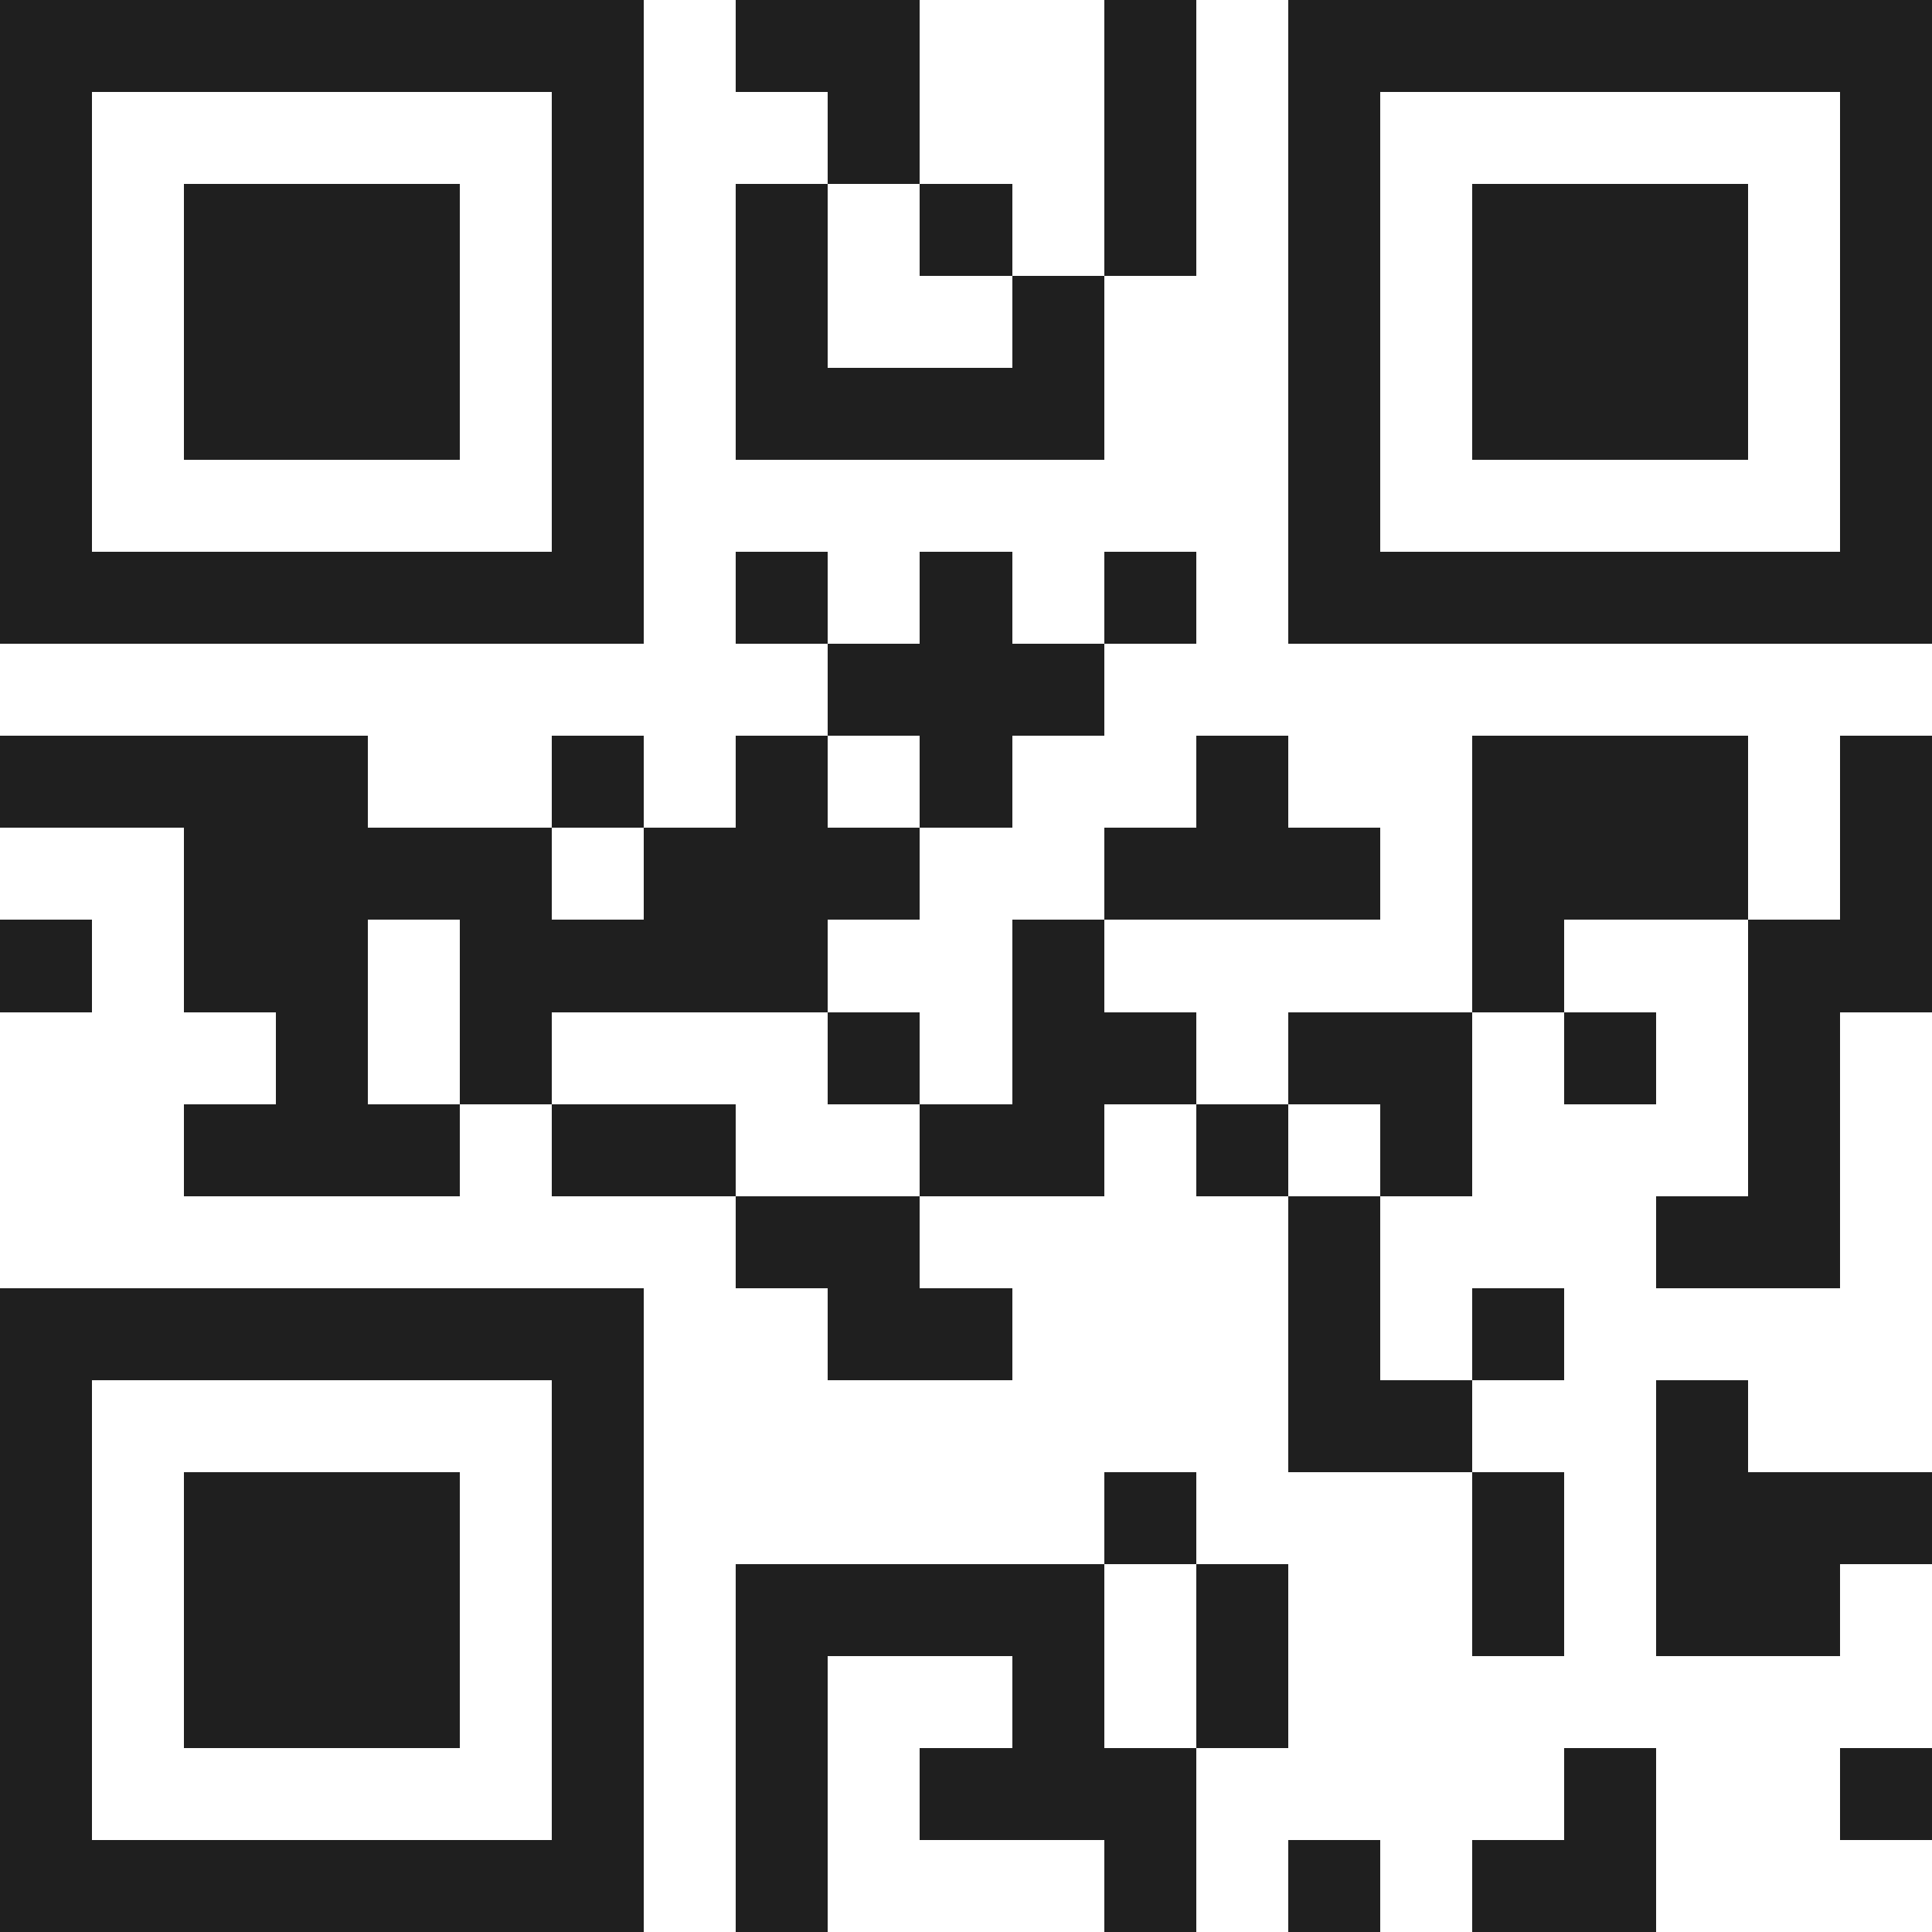 <svg xmlns="http://www.w3.org/2000/svg" viewBox="0 0 21 21" shape-rendering="crispEdges"><path fill="#ffffff" d="M0 0h21v21H0z"/><path stroke="#1f1f1f" d="M0 0.5h7m1 0h2m2 0h1m1 0h7M0 1.5h1m5 0h1m2 0h1m2 0h1m1 0h1m5 0h1M0 2.5h1m1 0h3m1 0h1m1 0h1m1 0h1m1 0h1m1 0h1m1 0h3m1 0h1M0 3.5h1m1 0h3m1 0h1m1 0h1m2 0h1m2 0h1m1 0h3m1 0h1M0 4.5h1m1 0h3m1 0h1m1 0h4m2 0h1m1 0h3m1 0h1M0 5.5h1m5 0h1m7 0h1m5 0h1M0 6.5h7m1 0h1m1 0h1m1 0h1m1 0h7M9 7.5h3M0 8.5h4m2 0h1m1 0h1m1 0h1m2 0h1m2 0h3m1 0h1M2 9.5h4m1 0h3m2 0h3m1 0h3m1 0h1M0 10.5h1m1 0h2m1 0h4m2 0h1m4 0h1m2 0h2M3 11.5h1m1 0h1m3 0h1m1 0h2m1 0h2m1 0h1m1 0h1M2 12.5h3m1 0h2m2 0h2m1 0h1m1 0h1m3 0h1M8 13.5h2m4 0h1m3 0h2M0 14.5h7m2 0h2m3 0h1m1 0h1M0 15.5h1m5 0h1m7 0h2m2 0h1M0 16.5h1m1 0h3m1 0h1m5 0h1m3 0h1m1 0h3M0 17.5h1m1 0h3m1 0h1m1 0h4m1 0h1m2 0h1m1 0h2M0 18.5h1m1 0h3m1 0h1m1 0h1m2 0h1m1 0h1M0 19.5h1m5 0h1m1 0h1m1 0h3m4 0h1m2 0h1M0 20.5h7m1 0h1m3 0h1m1 0h1m1 0h2"/></svg>
